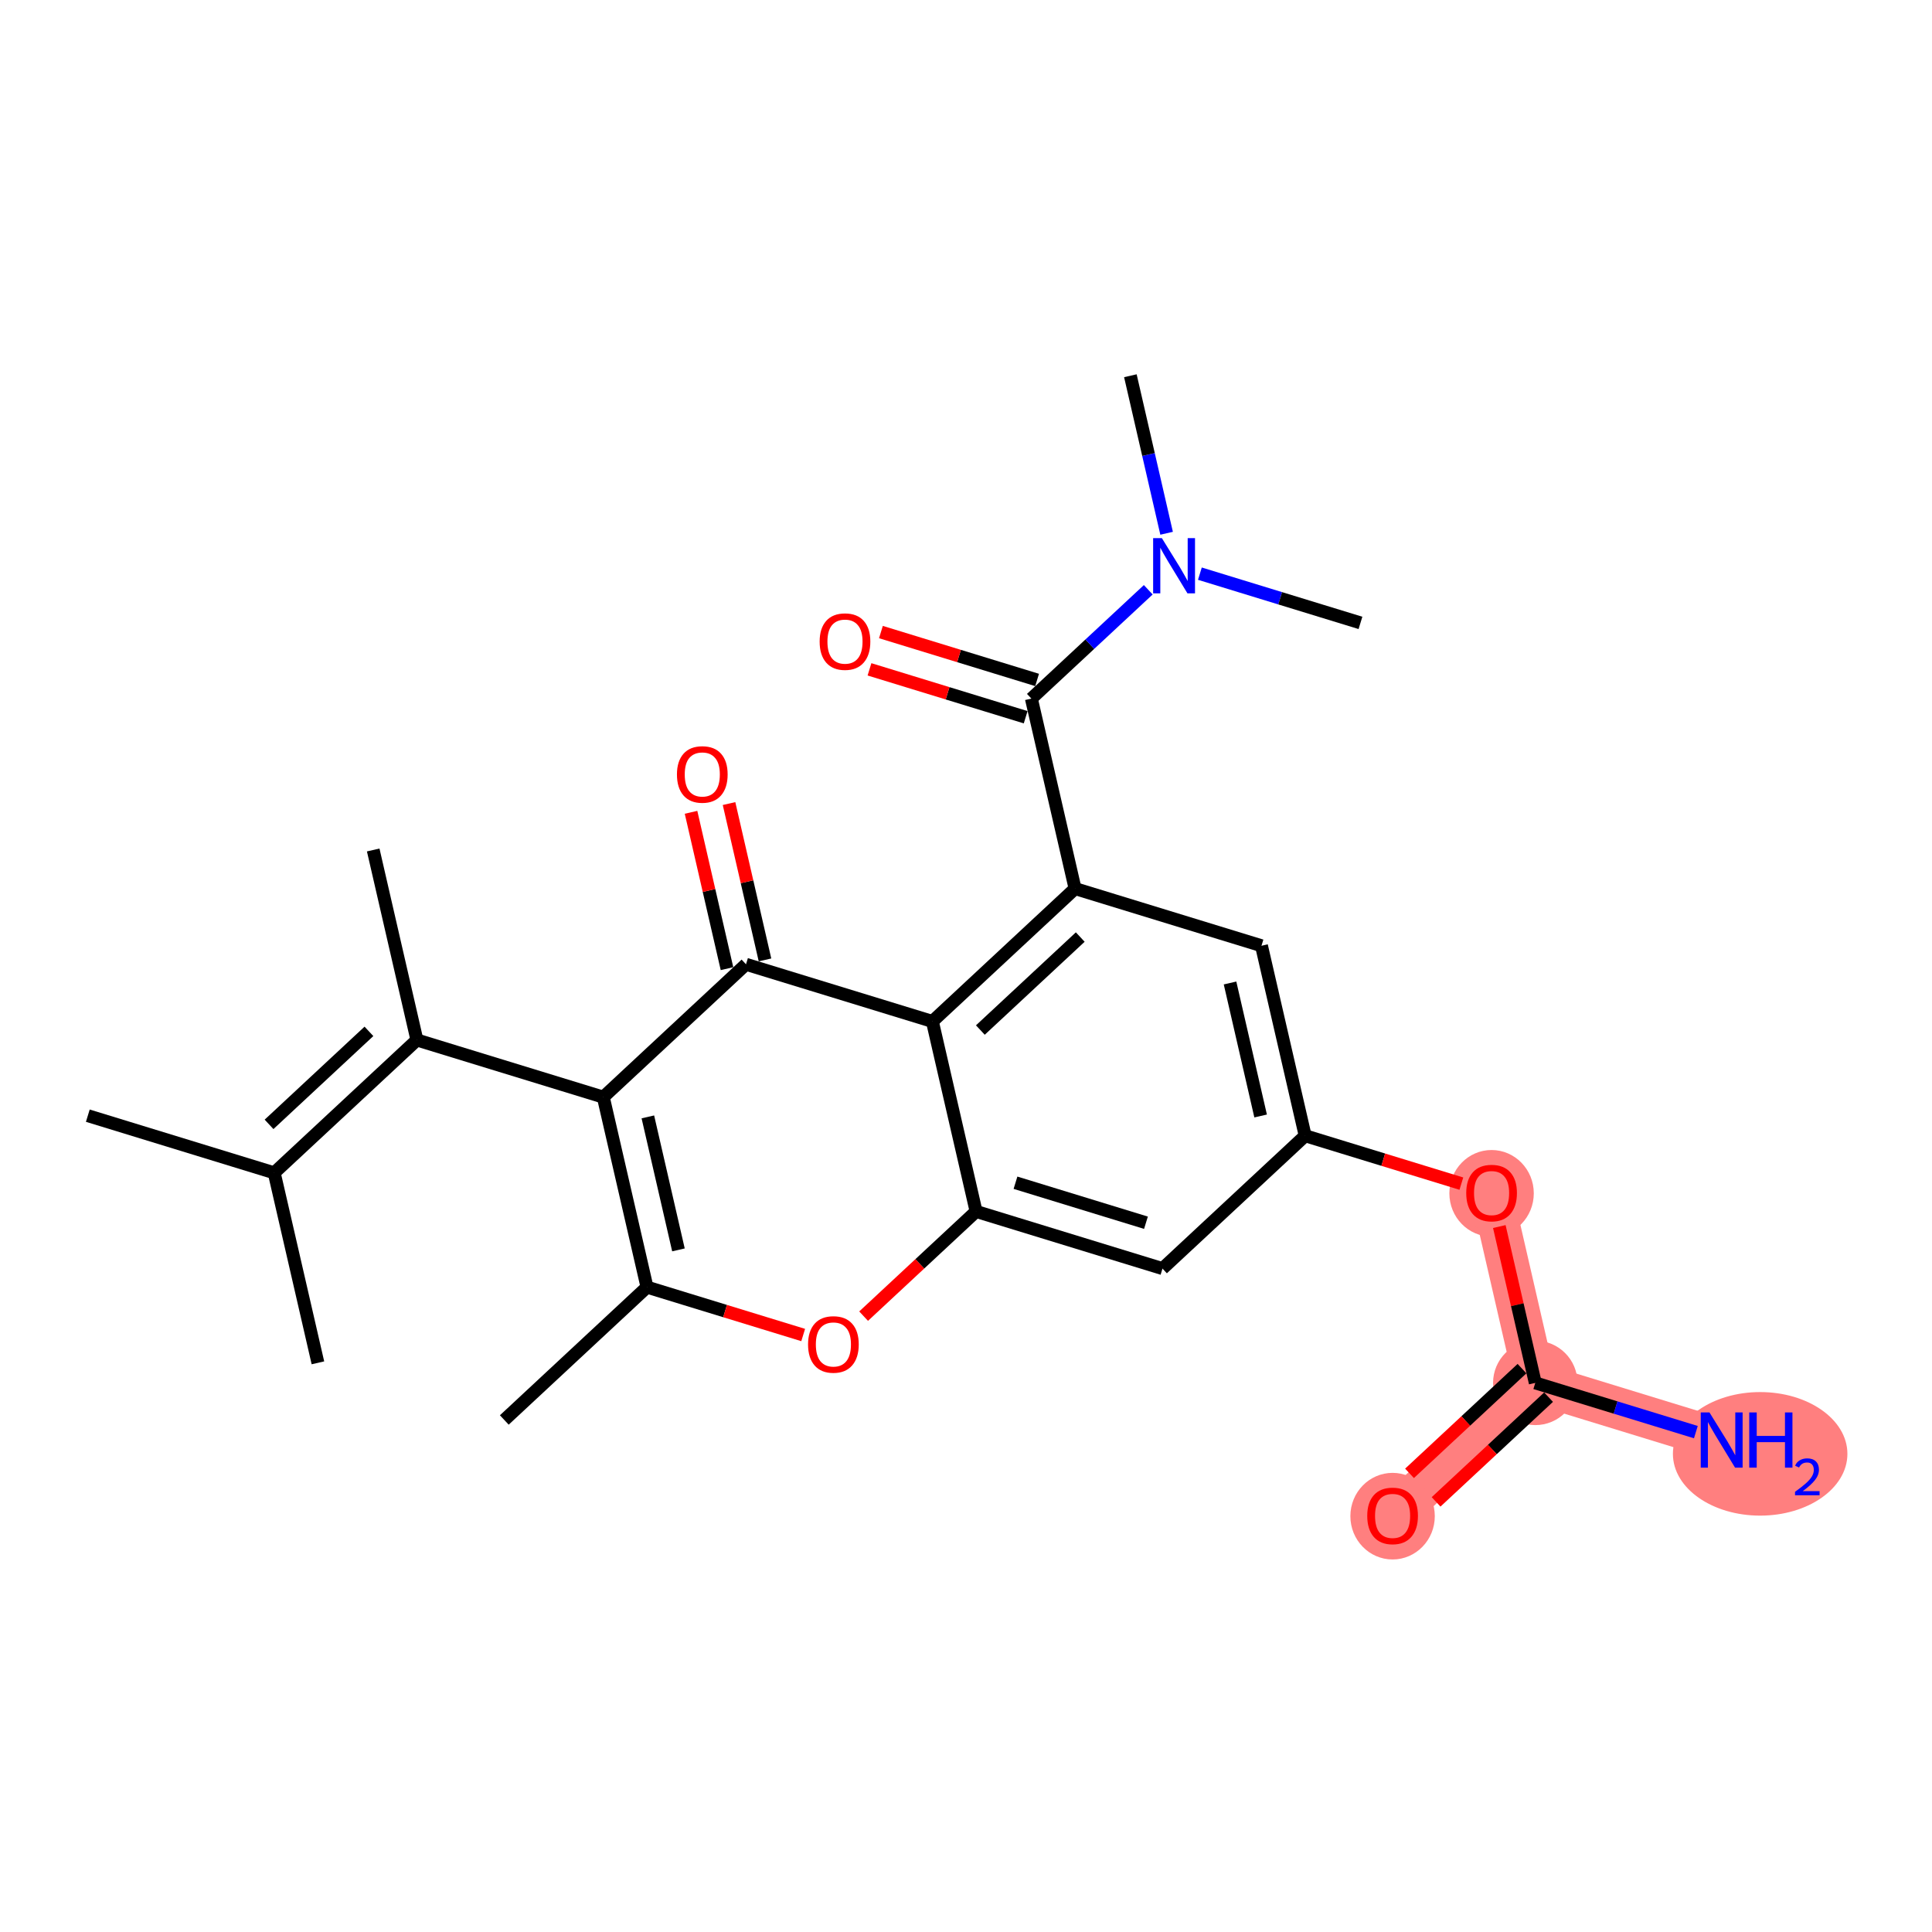 <?xml version='1.0' encoding='iso-8859-1'?>
<svg version='1.1' baseProfile='full'
              xmlns='http://www.w3.org/2000/svg'
                      xmlns:rdkit='http://www.rdkit.org/xml'
                      xmlns:xlink='http://www.w3.org/1999/xlink'
                  xml:space='preserve'
width='300px' height='300px' viewBox='0 0 300 300'>
<!-- END OF HEADER -->
<rect style='opacity:1.0;fill:#FFFFFF;stroke:none' width='300' height='300' x='0' y='0'> </rect>
<rect style='opacity:1.0;fill:#FFFFFF;stroke:none' width='300' height='300' x='0' y='0'> </rect>
<path d='M 231.611,185.232 L 238.397,214.735' style='fill:none;fill-rule:evenodd;stroke:#FF7F7F;stroke-width:6.5px;stroke-linecap:butt;stroke-linejoin:miter;stroke-opacity:1' />
<path d='M 238.397,214.735 L 267.341,223.609' style='fill:none;fill-rule:evenodd;stroke:#FF7F7F;stroke-width:6.5px;stroke-linecap:butt;stroke-linejoin:miter;stroke-opacity:1' />
<path d='M 238.397,214.735 L 216.24,235.363' style='fill:none;fill-rule:evenodd;stroke:#FF7F7F;stroke-width:6.5px;stroke-linecap:butt;stroke-linejoin:miter;stroke-opacity:1' />
<ellipse cx='231.611' cy='185.298' rx='6.055' ry='6.225'  style='fill:#FF7F7F;fill-rule:evenodd;stroke:#FF7F7F;stroke-width:1.0px;stroke-linecap:butt;stroke-linejoin:miter;stroke-opacity:1' />
<ellipse cx='238.397' cy='214.735' rx='6.055' ry='6.055'  style='fill:#FF7F7F;fill-rule:evenodd;stroke:#FF7F7F;stroke-width:1.0px;stroke-linecap:butt;stroke-linejoin:miter;stroke-opacity:1' />
<ellipse cx='273.316' cy='225.753' rx='13.048' ry='9.093'  style='fill:#FF7F7F;fill-rule:evenodd;stroke:#FF7F7F;stroke-width:1.0px;stroke-linecap:butt;stroke-linejoin:miter;stroke-opacity:1' />
<ellipse cx='216.24' cy='235.43' rx='6.055' ry='6.225'  style='fill:#FF7F7F;fill-rule:evenodd;stroke:#FF7F7F;stroke-width:1.0px;stroke-linecap:butt;stroke-linejoin:miter;stroke-opacity:1' />
<path class='bond-0 atom-0 atom-1' d='M 13.636,173.241 L 42.58,182.116' style='fill:none;fill-rule:evenodd;stroke:#000000;stroke-width:2.0px;stroke-linecap:butt;stroke-linejoin:miter;stroke-opacity:1' />
<path class='bond-1 atom-1 atom-2' d='M 42.58,182.116 L 49.366,211.619' style='fill:none;fill-rule:evenodd;stroke:#000000;stroke-width:2.0px;stroke-linecap:butt;stroke-linejoin:miter;stroke-opacity:1' />
<path class='bond-2 atom-1 atom-3' d='M 42.58,182.116 L 64.737,161.487' style='fill:none;fill-rule:evenodd;stroke:#000000;stroke-width:2.0px;stroke-linecap:butt;stroke-linejoin:miter;stroke-opacity:1' />
<path class='bond-2 atom-1 atom-3' d='M 41.778,174.59 L 57.288,160.15' style='fill:none;fill-rule:evenodd;stroke:#000000;stroke-width:2.0px;stroke-linecap:butt;stroke-linejoin:miter;stroke-opacity:1' />
<path class='bond-3 atom-3 atom-4' d='M 64.737,161.487 L 57.951,131.984' style='fill:none;fill-rule:evenodd;stroke:#000000;stroke-width:2.0px;stroke-linecap:butt;stroke-linejoin:miter;stroke-opacity:1' />
<path class='bond-4 atom-3 atom-5' d='M 64.737,161.487 L 93.68,170.362' style='fill:none;fill-rule:evenodd;stroke:#000000;stroke-width:2.0px;stroke-linecap:butt;stroke-linejoin:miter;stroke-opacity:1' />
<path class='bond-5 atom-5 atom-6' d='M 93.68,170.362 L 100.467,199.865' style='fill:none;fill-rule:evenodd;stroke:#000000;stroke-width:2.0px;stroke-linecap:butt;stroke-linejoin:miter;stroke-opacity:1' />
<path class='bond-5 atom-5 atom-6' d='M 100.599,173.43 L 105.349,194.082' style='fill:none;fill-rule:evenodd;stroke:#000000;stroke-width:2.0px;stroke-linecap:butt;stroke-linejoin:miter;stroke-opacity:1' />
<path class='bond-25 atom-24 atom-5' d='M 115.838,149.734 L 93.68,170.362' style='fill:none;fill-rule:evenodd;stroke:#000000;stroke-width:2.0px;stroke-linecap:butt;stroke-linejoin:miter;stroke-opacity:1' />
<path class='bond-6 atom-6 atom-7' d='M 100.467,199.865 L 78.309,220.493' style='fill:none;fill-rule:evenodd;stroke:#000000;stroke-width:2.0px;stroke-linecap:butt;stroke-linejoin:miter;stroke-opacity:1' />
<path class='bond-7 atom-6 atom-8' d='M 100.467,199.865 L 112.592,203.583' style='fill:none;fill-rule:evenodd;stroke:#000000;stroke-width:2.0px;stroke-linecap:butt;stroke-linejoin:miter;stroke-opacity:1' />
<path class='bond-7 atom-6 atom-8' d='M 112.592,203.583 L 124.718,207.301' style='fill:none;fill-rule:evenodd;stroke:#FF0000;stroke-width:2.0px;stroke-linecap:butt;stroke-linejoin:miter;stroke-opacity:1' />
<path class='bond-8 atom-8 atom-9' d='M 134.102,204.371 L 142.835,196.241' style='fill:none;fill-rule:evenodd;stroke:#FF0000;stroke-width:2.0px;stroke-linecap:butt;stroke-linejoin:miter;stroke-opacity:1' />
<path class='bond-8 atom-8 atom-9' d='M 142.835,196.241 L 151.567,188.111' style='fill:none;fill-rule:evenodd;stroke:#000000;stroke-width:2.0px;stroke-linecap:butt;stroke-linejoin:miter;stroke-opacity:1' />
<path class='bond-9 atom-9 atom-10' d='M 151.567,188.111 L 180.511,196.986' style='fill:none;fill-rule:evenodd;stroke:#000000;stroke-width:2.0px;stroke-linecap:butt;stroke-linejoin:miter;stroke-opacity:1' />
<path class='bond-9 atom-9 atom-10' d='M 157.684,183.654 L 177.944,189.866' style='fill:none;fill-rule:evenodd;stroke:#000000;stroke-width:2.0px;stroke-linecap:butt;stroke-linejoin:miter;stroke-opacity:1' />
<path class='bond-26 atom-23 atom-9' d='M 144.781,158.608 L 151.567,188.111' style='fill:none;fill-rule:evenodd;stroke:#000000;stroke-width:2.0px;stroke-linecap:butt;stroke-linejoin:miter;stroke-opacity:1' />
<path class='bond-10 atom-10 atom-11' d='M 180.511,196.986 L 202.668,176.357' style='fill:none;fill-rule:evenodd;stroke:#000000;stroke-width:2.0px;stroke-linecap:butt;stroke-linejoin:miter;stroke-opacity:1' />
<path class='bond-11 atom-11 atom-12' d='M 202.668,176.357 L 214.793,180.075' style='fill:none;fill-rule:evenodd;stroke:#000000;stroke-width:2.0px;stroke-linecap:butt;stroke-linejoin:miter;stroke-opacity:1' />
<path class='bond-11 atom-11 atom-12' d='M 214.793,180.075 L 226.919,183.793' style='fill:none;fill-rule:evenodd;stroke:#FF0000;stroke-width:2.0px;stroke-linecap:butt;stroke-linejoin:miter;stroke-opacity:1' />
<path class='bond-15 atom-11 atom-16' d='M 202.668,176.357 L 195.882,146.854' style='fill:none;fill-rule:evenodd;stroke:#000000;stroke-width:2.0px;stroke-linecap:butt;stroke-linejoin:miter;stroke-opacity:1' />
<path class='bond-15 atom-11 atom-16' d='M 195.749,173.289 L 190.999,152.637' style='fill:none;fill-rule:evenodd;stroke:#000000;stroke-width:2.0px;stroke-linecap:butt;stroke-linejoin:miter;stroke-opacity:1' />
<path class='bond-12 atom-12 atom-13' d='M 232.813,190.457 L 235.605,202.596' style='fill:none;fill-rule:evenodd;stroke:#FF0000;stroke-width:2.0px;stroke-linecap:butt;stroke-linejoin:miter;stroke-opacity:1' />
<path class='bond-12 atom-12 atom-13' d='M 235.605,202.596 L 238.397,214.735' style='fill:none;fill-rule:evenodd;stroke:#000000;stroke-width:2.0px;stroke-linecap:butt;stroke-linejoin:miter;stroke-opacity:1' />
<path class='bond-13 atom-13 atom-14' d='M 238.397,214.735 L 250.865,218.558' style='fill:none;fill-rule:evenodd;stroke:#000000;stroke-width:2.0px;stroke-linecap:butt;stroke-linejoin:miter;stroke-opacity:1' />
<path class='bond-13 atom-13 atom-14' d='M 250.865,218.558 L 263.333,222.38' style='fill:none;fill-rule:evenodd;stroke:#0000FF;stroke-width:2.0px;stroke-linecap:butt;stroke-linejoin:miter;stroke-opacity:1' />
<path class='bond-14 atom-13 atom-15' d='M 236.335,212.519 L 227.602,220.649' style='fill:none;fill-rule:evenodd;stroke:#000000;stroke-width:2.0px;stroke-linecap:butt;stroke-linejoin:miter;stroke-opacity:1' />
<path class='bond-14 atom-13 atom-15' d='M 227.602,220.649 L 218.87,228.779' style='fill:none;fill-rule:evenodd;stroke:#FF0000;stroke-width:2.0px;stroke-linecap:butt;stroke-linejoin:miter;stroke-opacity:1' />
<path class='bond-14 atom-13 atom-15' d='M 240.46,216.95 L 231.728,225.08' style='fill:none;fill-rule:evenodd;stroke:#000000;stroke-width:2.0px;stroke-linecap:butt;stroke-linejoin:miter;stroke-opacity:1' />
<path class='bond-14 atom-13 atom-15' d='M 231.728,225.08 L 222.995,233.21' style='fill:none;fill-rule:evenodd;stroke:#FF0000;stroke-width:2.0px;stroke-linecap:butt;stroke-linejoin:miter;stroke-opacity:1' />
<path class='bond-16 atom-16 atom-17' d='M 195.882,146.854 L 166.938,137.98' style='fill:none;fill-rule:evenodd;stroke:#000000;stroke-width:2.0px;stroke-linecap:butt;stroke-linejoin:miter;stroke-opacity:1' />
<path class='bond-17 atom-17 atom-18' d='M 166.938,137.98 L 160.152,108.477' style='fill:none;fill-rule:evenodd;stroke:#000000;stroke-width:2.0px;stroke-linecap:butt;stroke-linejoin:miter;stroke-opacity:1' />
<path class='bond-22 atom-17 atom-23' d='M 166.938,137.98 L 144.781,158.608' style='fill:none;fill-rule:evenodd;stroke:#000000;stroke-width:2.0px;stroke-linecap:butt;stroke-linejoin:miter;stroke-opacity:1' />
<path class='bond-22 atom-17 atom-23' d='M 167.741,145.505 L 152.23,159.945' style='fill:none;fill-rule:evenodd;stroke:#000000;stroke-width:2.0px;stroke-linecap:butt;stroke-linejoin:miter;stroke-opacity:1' />
<path class='bond-18 atom-18 atom-19' d='M 161.04,105.582 L 148.914,101.864' style='fill:none;fill-rule:evenodd;stroke:#000000;stroke-width:2.0px;stroke-linecap:butt;stroke-linejoin:miter;stroke-opacity:1' />
<path class='bond-18 atom-18 atom-19' d='M 148.914,101.864 L 136.789,98.147' style='fill:none;fill-rule:evenodd;stroke:#FF0000;stroke-width:2.0px;stroke-linecap:butt;stroke-linejoin:miter;stroke-opacity:1' />
<path class='bond-18 atom-18 atom-19' d='M 159.265,111.371 L 147.139,107.653' style='fill:none;fill-rule:evenodd;stroke:#000000;stroke-width:2.0px;stroke-linecap:butt;stroke-linejoin:miter;stroke-opacity:1' />
<path class='bond-18 atom-18 atom-19' d='M 147.139,107.653 L 135.014,103.935' style='fill:none;fill-rule:evenodd;stroke:#FF0000;stroke-width:2.0px;stroke-linecap:butt;stroke-linejoin:miter;stroke-opacity:1' />
<path class='bond-19 atom-18 atom-20' d='M 160.152,108.477 L 169.227,100.028' style='fill:none;fill-rule:evenodd;stroke:#000000;stroke-width:2.0px;stroke-linecap:butt;stroke-linejoin:miter;stroke-opacity:1' />
<path class='bond-19 atom-18 atom-20' d='M 169.227,100.028 L 178.301,91.58' style='fill:none;fill-rule:evenodd;stroke:#0000FF;stroke-width:2.0px;stroke-linecap:butt;stroke-linejoin:miter;stroke-opacity:1' />
<path class='bond-20 atom-20 atom-21' d='M 181.15,82.805 L 178.337,70.575' style='fill:none;fill-rule:evenodd;stroke:#0000FF;stroke-width:2.0px;stroke-linecap:butt;stroke-linejoin:miter;stroke-opacity:1' />
<path class='bond-20 atom-20 atom-21' d='M 178.337,70.575 L 175.524,58.345' style='fill:none;fill-rule:evenodd;stroke:#000000;stroke-width:2.0px;stroke-linecap:butt;stroke-linejoin:miter;stroke-opacity:1' />
<path class='bond-21 atom-20 atom-22' d='M 186.318,89.077 L 198.785,92.9' style='fill:none;fill-rule:evenodd;stroke:#0000FF;stroke-width:2.0px;stroke-linecap:butt;stroke-linejoin:miter;stroke-opacity:1' />
<path class='bond-21 atom-20 atom-22' d='M 198.785,92.9 L 211.253,96.723' style='fill:none;fill-rule:evenodd;stroke:#000000;stroke-width:2.0px;stroke-linecap:butt;stroke-linejoin:miter;stroke-opacity:1' />
<path class='bond-23 atom-23 atom-24' d='M 144.781,158.608 L 115.838,149.734' style='fill:none;fill-rule:evenodd;stroke:#000000;stroke-width:2.0px;stroke-linecap:butt;stroke-linejoin:miter;stroke-opacity:1' />
<path class='bond-24 atom-24 atom-25' d='M 118.788,149.055 L 115.996,136.916' style='fill:none;fill-rule:evenodd;stroke:#000000;stroke-width:2.0px;stroke-linecap:butt;stroke-linejoin:miter;stroke-opacity:1' />
<path class='bond-24 atom-24 atom-25' d='M 115.996,136.916 L 113.204,124.777' style='fill:none;fill-rule:evenodd;stroke:#FF0000;stroke-width:2.0px;stroke-linecap:butt;stroke-linejoin:miter;stroke-opacity:1' />
<path class='bond-24 atom-24 atom-25' d='M 112.887,150.412 L 110.095,138.273' style='fill:none;fill-rule:evenodd;stroke:#000000;stroke-width:2.0px;stroke-linecap:butt;stroke-linejoin:miter;stroke-opacity:1' />
<path class='bond-24 atom-24 atom-25' d='M 110.095,138.273 L 107.303,126.134' style='fill:none;fill-rule:evenodd;stroke:#FF0000;stroke-width:2.0px;stroke-linecap:butt;stroke-linejoin:miter;stroke-opacity:1' />
<path  class='atom-8' d='M 125.474 208.764
Q 125.474 206.705, 126.492 205.555
Q 127.509 204.404, 129.41 204.404
Q 131.311 204.404, 132.328 205.555
Q 133.346 206.705, 133.346 208.764
Q 133.346 210.847, 132.316 212.033
Q 131.287 213.208, 129.41 213.208
Q 127.521 213.208, 126.492 212.033
Q 125.474 210.859, 125.474 208.764
M 129.41 212.239
Q 130.718 212.239, 131.42 211.367
Q 132.135 210.483, 132.135 208.764
Q 132.135 207.081, 131.42 206.233
Q 130.718 205.373, 129.41 205.373
Q 128.102 205.373, 127.388 206.221
Q 126.685 207.068, 126.685 208.764
Q 126.685 210.495, 127.388 211.367
Q 128.102 212.239, 129.41 212.239
' fill='#FF0000'/>
<path  class='atom-12' d='M 227.676 185.256
Q 227.676 183.197, 228.693 182.047
Q 229.71 180.897, 231.611 180.897
Q 233.513 180.897, 234.53 182.047
Q 235.547 183.197, 235.547 185.256
Q 235.547 187.339, 234.518 188.526
Q 233.488 189.7, 231.611 189.7
Q 229.722 189.7, 228.693 188.526
Q 227.676 187.351, 227.676 185.256
M 231.611 188.731
Q 232.919 188.731, 233.622 187.859
Q 234.336 186.976, 234.336 185.256
Q 234.336 183.573, 233.622 182.725
Q 232.919 181.865, 231.611 181.865
Q 230.304 181.865, 229.589 182.713
Q 228.887 183.561, 228.887 185.256
Q 228.887 186.988, 229.589 187.859
Q 230.304 188.731, 231.611 188.731
' fill='#FF0000'/>
<path  class='atom-14' d='M 265.446 219.323
L 268.255 223.864
Q 268.534 224.312, 268.982 225.123
Q 269.43 225.934, 269.454 225.983
L 269.454 219.323
L 270.592 219.323
L 270.592 227.896
L 269.418 227.896
L 266.402 222.931
Q 266.051 222.35, 265.676 221.684
Q 265.313 221.018, 265.204 220.812
L 265.204 227.896
L 264.09 227.896
L 264.09 219.323
L 265.446 219.323
' fill='#0000FF'/>
<path  class='atom-14' d='M 271.622 219.323
L 272.784 219.323
L 272.784 222.968
L 277.168 222.968
L 277.168 219.323
L 278.33 219.323
L 278.33 227.896
L 277.168 227.896
L 277.168 223.936
L 272.784 223.936
L 272.784 227.896
L 271.622 227.896
L 271.622 219.323
' fill='#0000FF'/>
<path  class='atom-14' d='M 278.746 227.595
Q 278.954 227.06, 279.449 226.764
Q 279.945 226.46, 280.632 226.46
Q 281.487 226.46, 281.967 226.924
Q 282.446 227.387, 282.446 228.211
Q 282.446 229.05, 281.823 229.833
Q 281.207 230.616, 279.929 231.543
L 282.542 231.543
L 282.542 232.183
L 278.73 232.183
L 278.73 231.647
Q 279.785 230.896, 280.408 230.337
Q 281.039 229.777, 281.343 229.274
Q 281.647 228.77, 281.647 228.251
Q 281.647 227.707, 281.375 227.403
Q 281.103 227.1, 280.632 227.1
Q 280.176 227.1, 279.873 227.284
Q 279.569 227.467, 279.353 227.875
L 278.746 227.595
' fill='#0000FF'/>
<path  class='atom-15' d='M 212.305 235.387
Q 212.305 233.329, 213.322 232.178
Q 214.339 231.028, 216.24 231.028
Q 218.141 231.028, 219.159 232.178
Q 220.176 233.329, 220.176 235.387
Q 220.176 237.47, 219.146 238.657
Q 218.117 239.832, 216.24 239.832
Q 214.351 239.832, 213.322 238.657
Q 212.305 237.482, 212.305 235.387
M 216.24 238.863
Q 217.548 238.863, 218.25 237.991
Q 218.965 237.107, 218.965 235.387
Q 218.965 233.704, 218.25 232.857
Q 217.548 231.997, 216.24 231.997
Q 214.932 231.997, 214.218 232.844
Q 213.516 233.692, 213.516 235.387
Q 213.516 237.119, 214.218 237.991
Q 214.932 238.863, 216.24 238.863
' fill='#FF0000'/>
<path  class='atom-19' d='M 127.273 99.626
Q 127.273 97.568, 128.291 96.417
Q 129.308 95.267, 131.209 95.267
Q 133.11 95.267, 134.127 96.417
Q 135.145 97.568, 135.145 99.626
Q 135.145 101.709, 134.115 102.896
Q 133.086 104.07, 131.209 104.07
Q 129.32 104.07, 128.291 102.896
Q 127.273 101.721, 127.273 99.626
M 131.209 103.102
Q 132.517 103.102, 133.219 102.23
Q 133.934 101.346, 133.934 99.626
Q 133.934 97.943, 133.219 97.095
Q 132.517 96.236, 131.209 96.236
Q 129.901 96.236, 129.187 97.083
Q 128.484 97.931, 128.484 99.626
Q 128.484 101.358, 129.187 102.23
Q 129.901 103.102, 131.209 103.102
' fill='#FF0000'/>
<path  class='atom-20' d='M 180.415 83.561
L 183.224 88.103
Q 183.502 88.55, 183.95 89.362
Q 184.399 90.173, 184.423 90.222
L 184.423 83.561
L 185.561 83.561
L 185.561 92.135
L 184.386 92.135
L 181.371 87.17
Q 181.02 86.589, 180.645 85.923
Q 180.281 85.257, 180.172 85.051
L 180.172 92.135
L 179.058 92.135
L 179.058 83.561
L 180.415 83.561
' fill='#0000FF'/>
<path  class='atom-25' d='M 105.116 120.255
Q 105.116 118.196, 106.133 117.046
Q 107.15 115.895, 109.052 115.895
Q 110.953 115.895, 111.97 117.046
Q 112.987 118.196, 112.987 120.255
Q 112.987 122.338, 111.958 123.524
Q 110.929 124.699, 109.052 124.699
Q 107.163 124.699, 106.133 123.524
Q 105.116 122.35, 105.116 120.255
M 109.052 123.73
Q 110.359 123.73, 111.062 122.858
Q 111.776 121.974, 111.776 120.255
Q 111.776 118.572, 111.062 117.724
Q 110.359 116.864, 109.052 116.864
Q 107.744 116.864, 107.029 117.712
Q 106.327 118.559, 106.327 120.255
Q 106.327 121.986, 107.029 122.858
Q 107.744 123.73, 109.052 123.73
' fill='#FF0000'/>
</svg>
